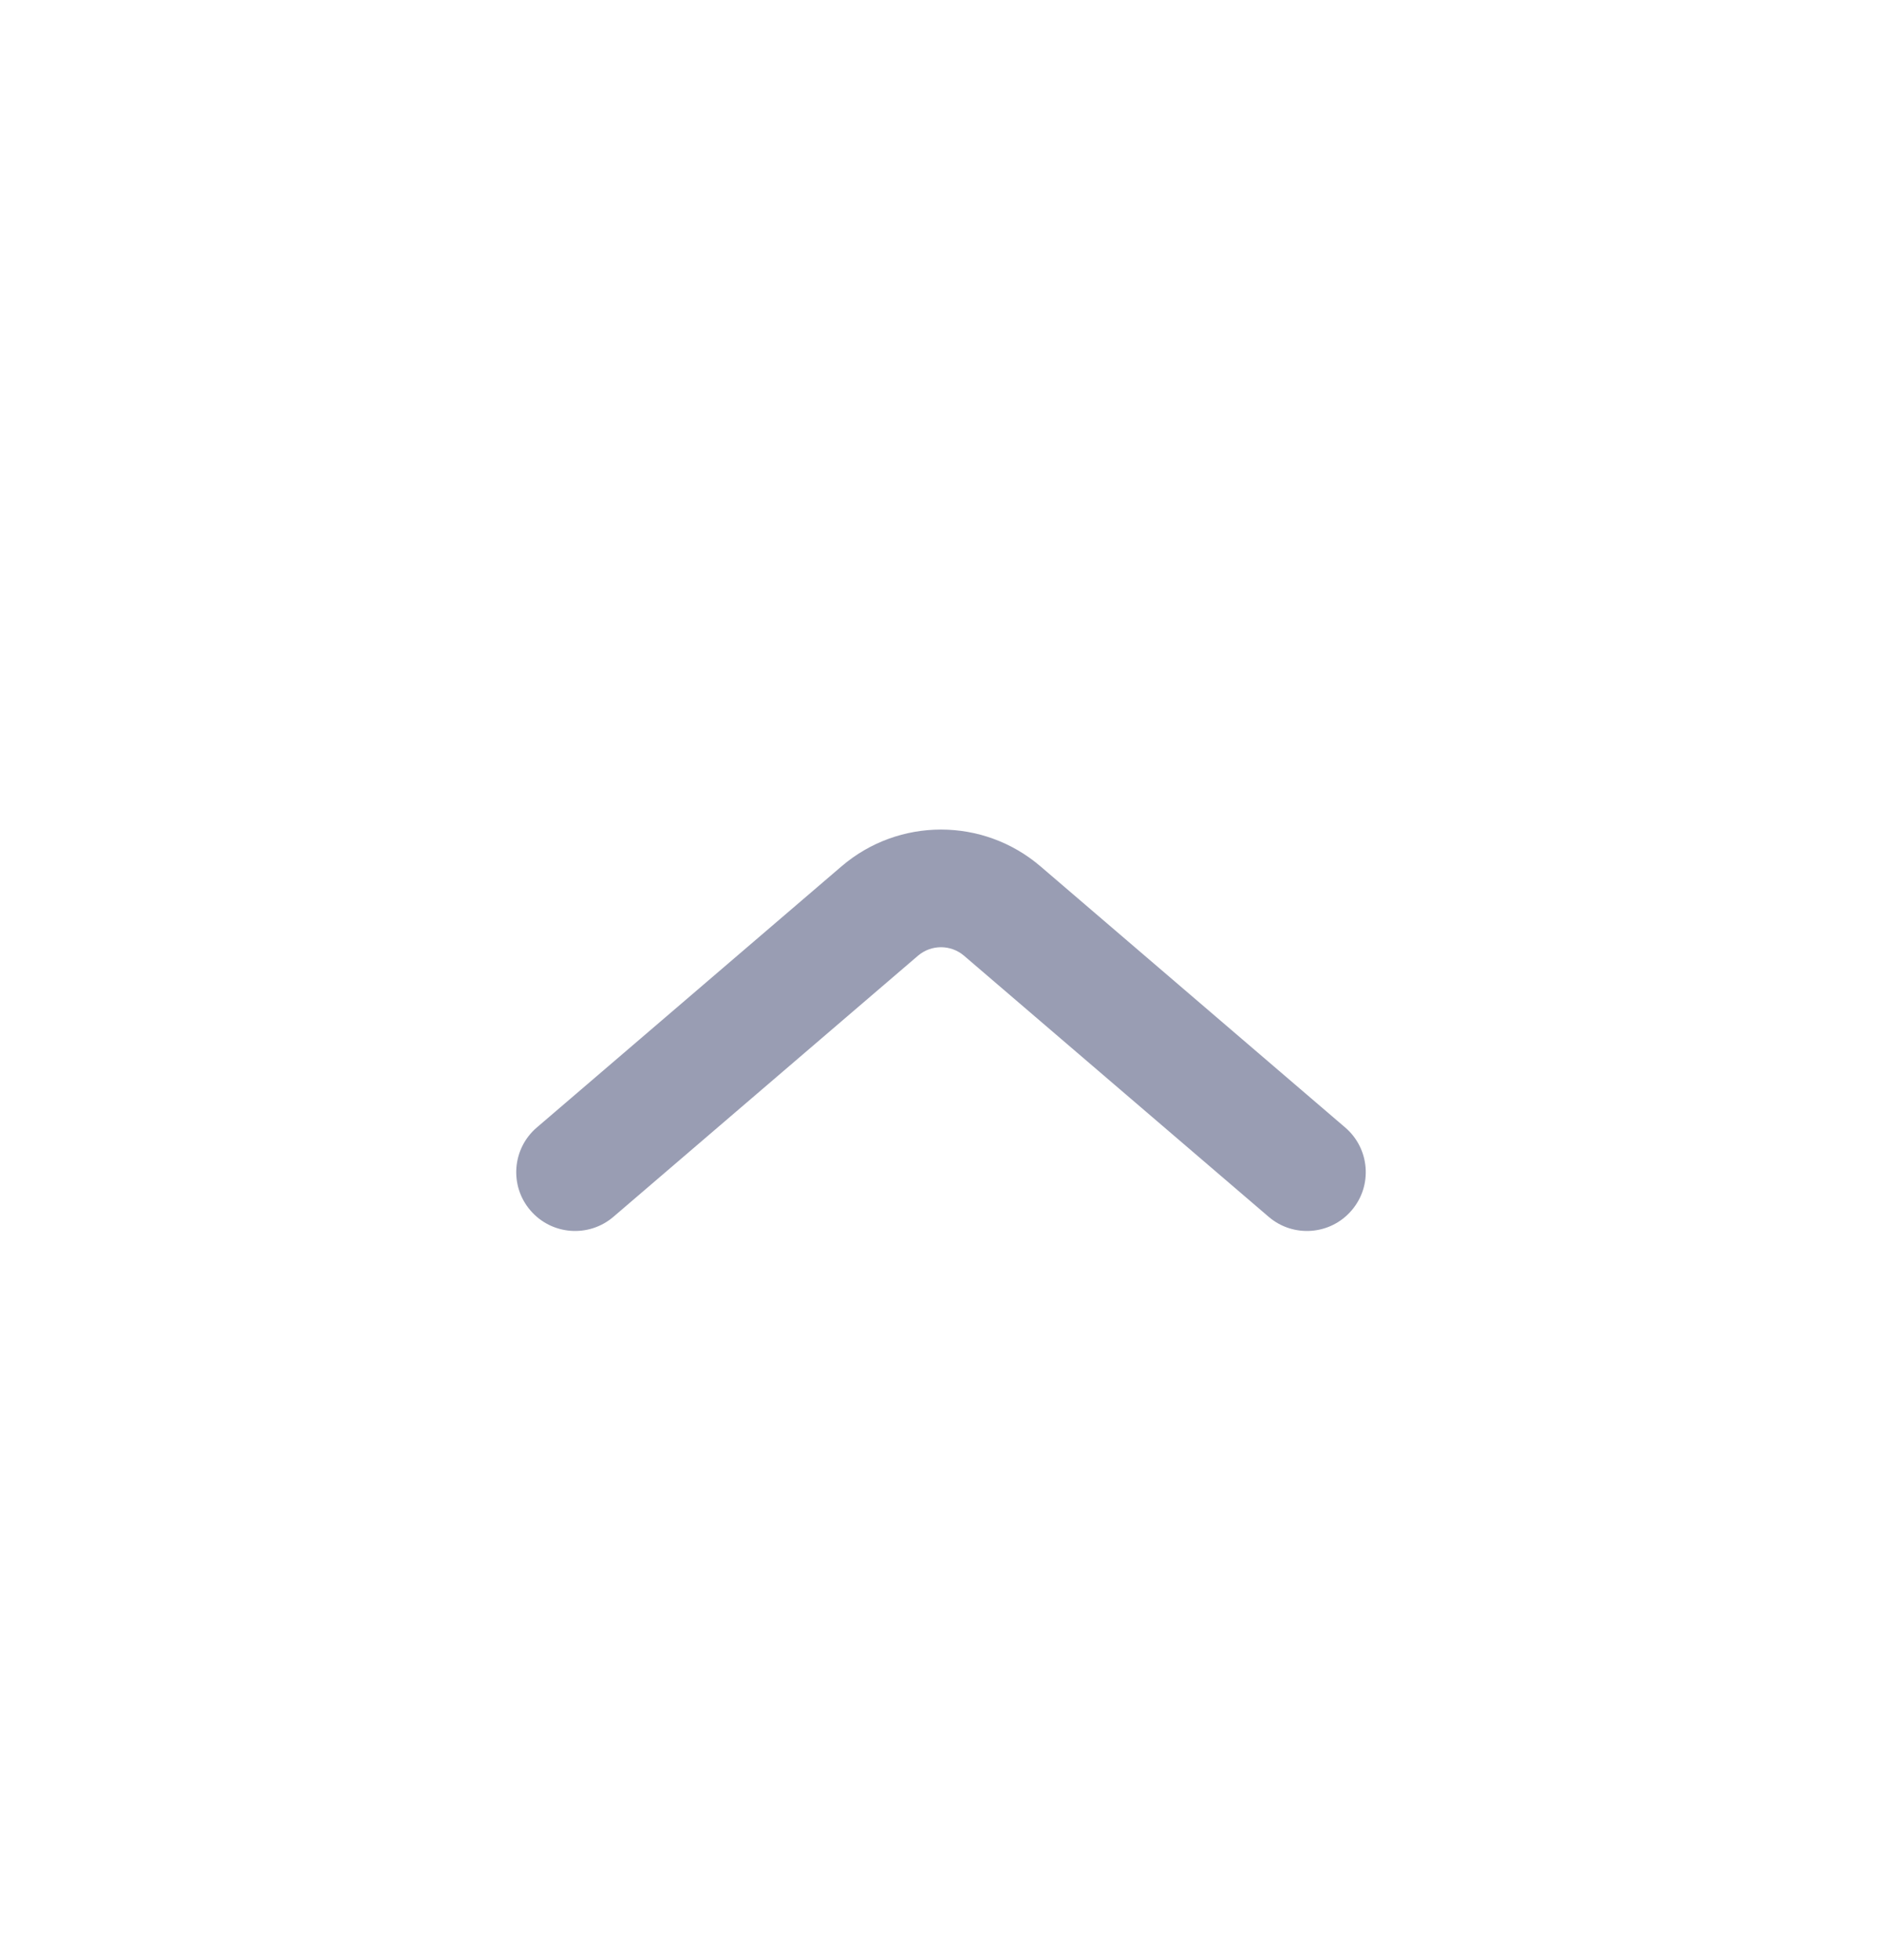 <svg width="24" height="25" viewBox="0 0 24 25" fill="none" xmlns="http://www.w3.org/2000/svg">
<path d="M6.845 14.381C6.531 14.65 6.494 15.124 6.764 15.438C7.034 15.753 7.507 15.789 7.822 15.52L6.845 14.381ZM16.179 15.52C16.493 15.789 16.967 15.753 17.236 15.438C17.506 15.124 17.469 14.65 17.155 14.381L16.179 15.52ZM7.822 15.52L11.707 12.189L10.731 11.05L6.845 14.381L7.822 15.52ZM12.293 12.189L16.179 15.52L17.155 14.381L13.269 11.05L12.293 12.189ZM11.707 12.189C11.876 12.045 12.124 12.045 12.293 12.189L13.269 11.05C12.539 10.424 11.461 10.424 10.731 11.05L11.707 12.189Z" fill="#999DB3"/>
</svg>
